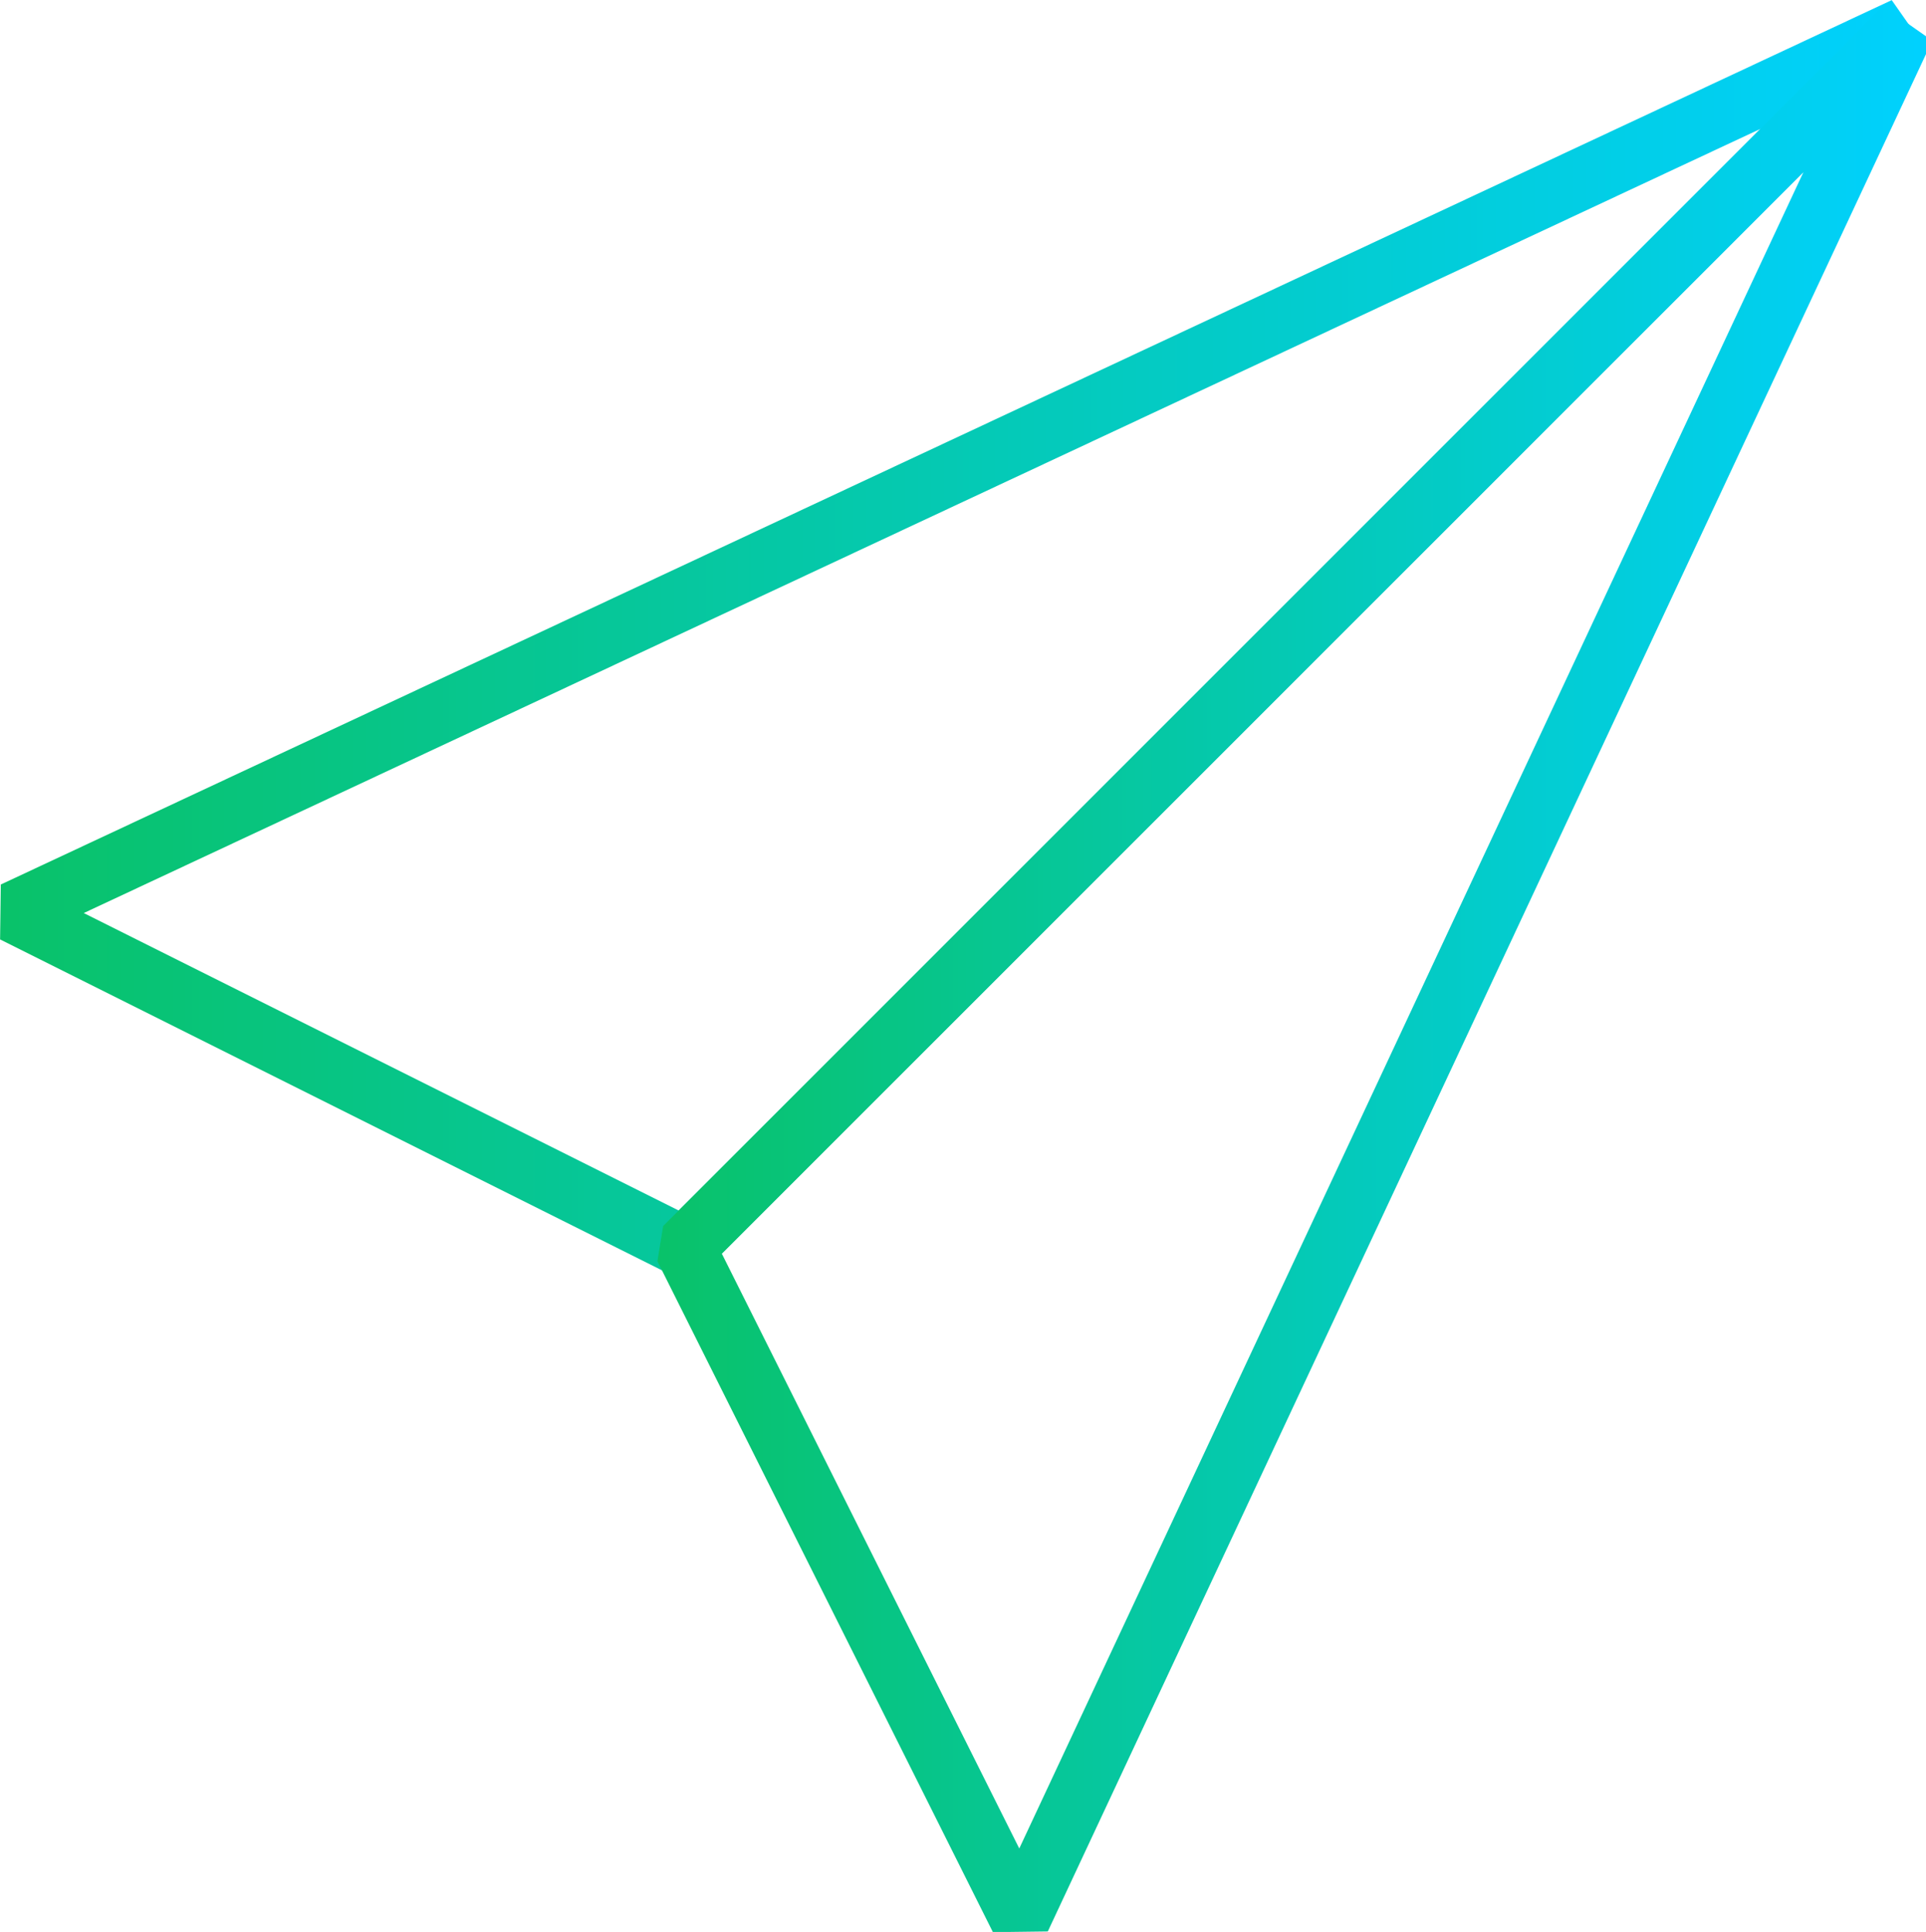 <svg id="Calque_2" data-name="Calque 2" xmlns="http://www.w3.org/2000/svg" xmlns:xlink="http://www.w3.org/1999/xlink" viewBox="0 0 63.15 63.35">
  <defs>
    <style>
      .cls-1 {
        stroke: url(#Dégradé_sans_nom_13-2);
      }

      .cls-1, .cls-2 {
        fill: none;
        stroke-linejoin: bevel;
        stroke-width: 2px;
      }

      .cls-2 {
        stroke: url(#Dégradé_sans_nom_13);
      }
    </style>
    <linearGradient id="Dégradé_sans_nom_13" data-name="Dégradé sans nom 13" x1="0" y1="20.9" x2="63.15" y2="20.9" gradientUnits="userSpaceOnUse">
      <stop offset="0" stop-color="#09c269"/>
      <stop offset="1" stop-color="#00d1ff"/>
    </linearGradient>
    <linearGradient id="Dégradé_sans_nom_13-2" data-name="Dégradé sans nom 13" x1="21.55" y1="31.78" y2="31.78" xlink:href="#Dégradé_sans_nom_13"/>
  </defs>
  <g id="Layer_1" data-name="Layer 1">
    <polygon class="cls-2" points=".45 29.91 62.45 .91 22.45 40.91 .45 29.91"/>
    <polygon class="cls-1" points="33.45 62.91 62.45 .91 22.45 40.91 33.45 62.91"/>
  </g>
</svg>